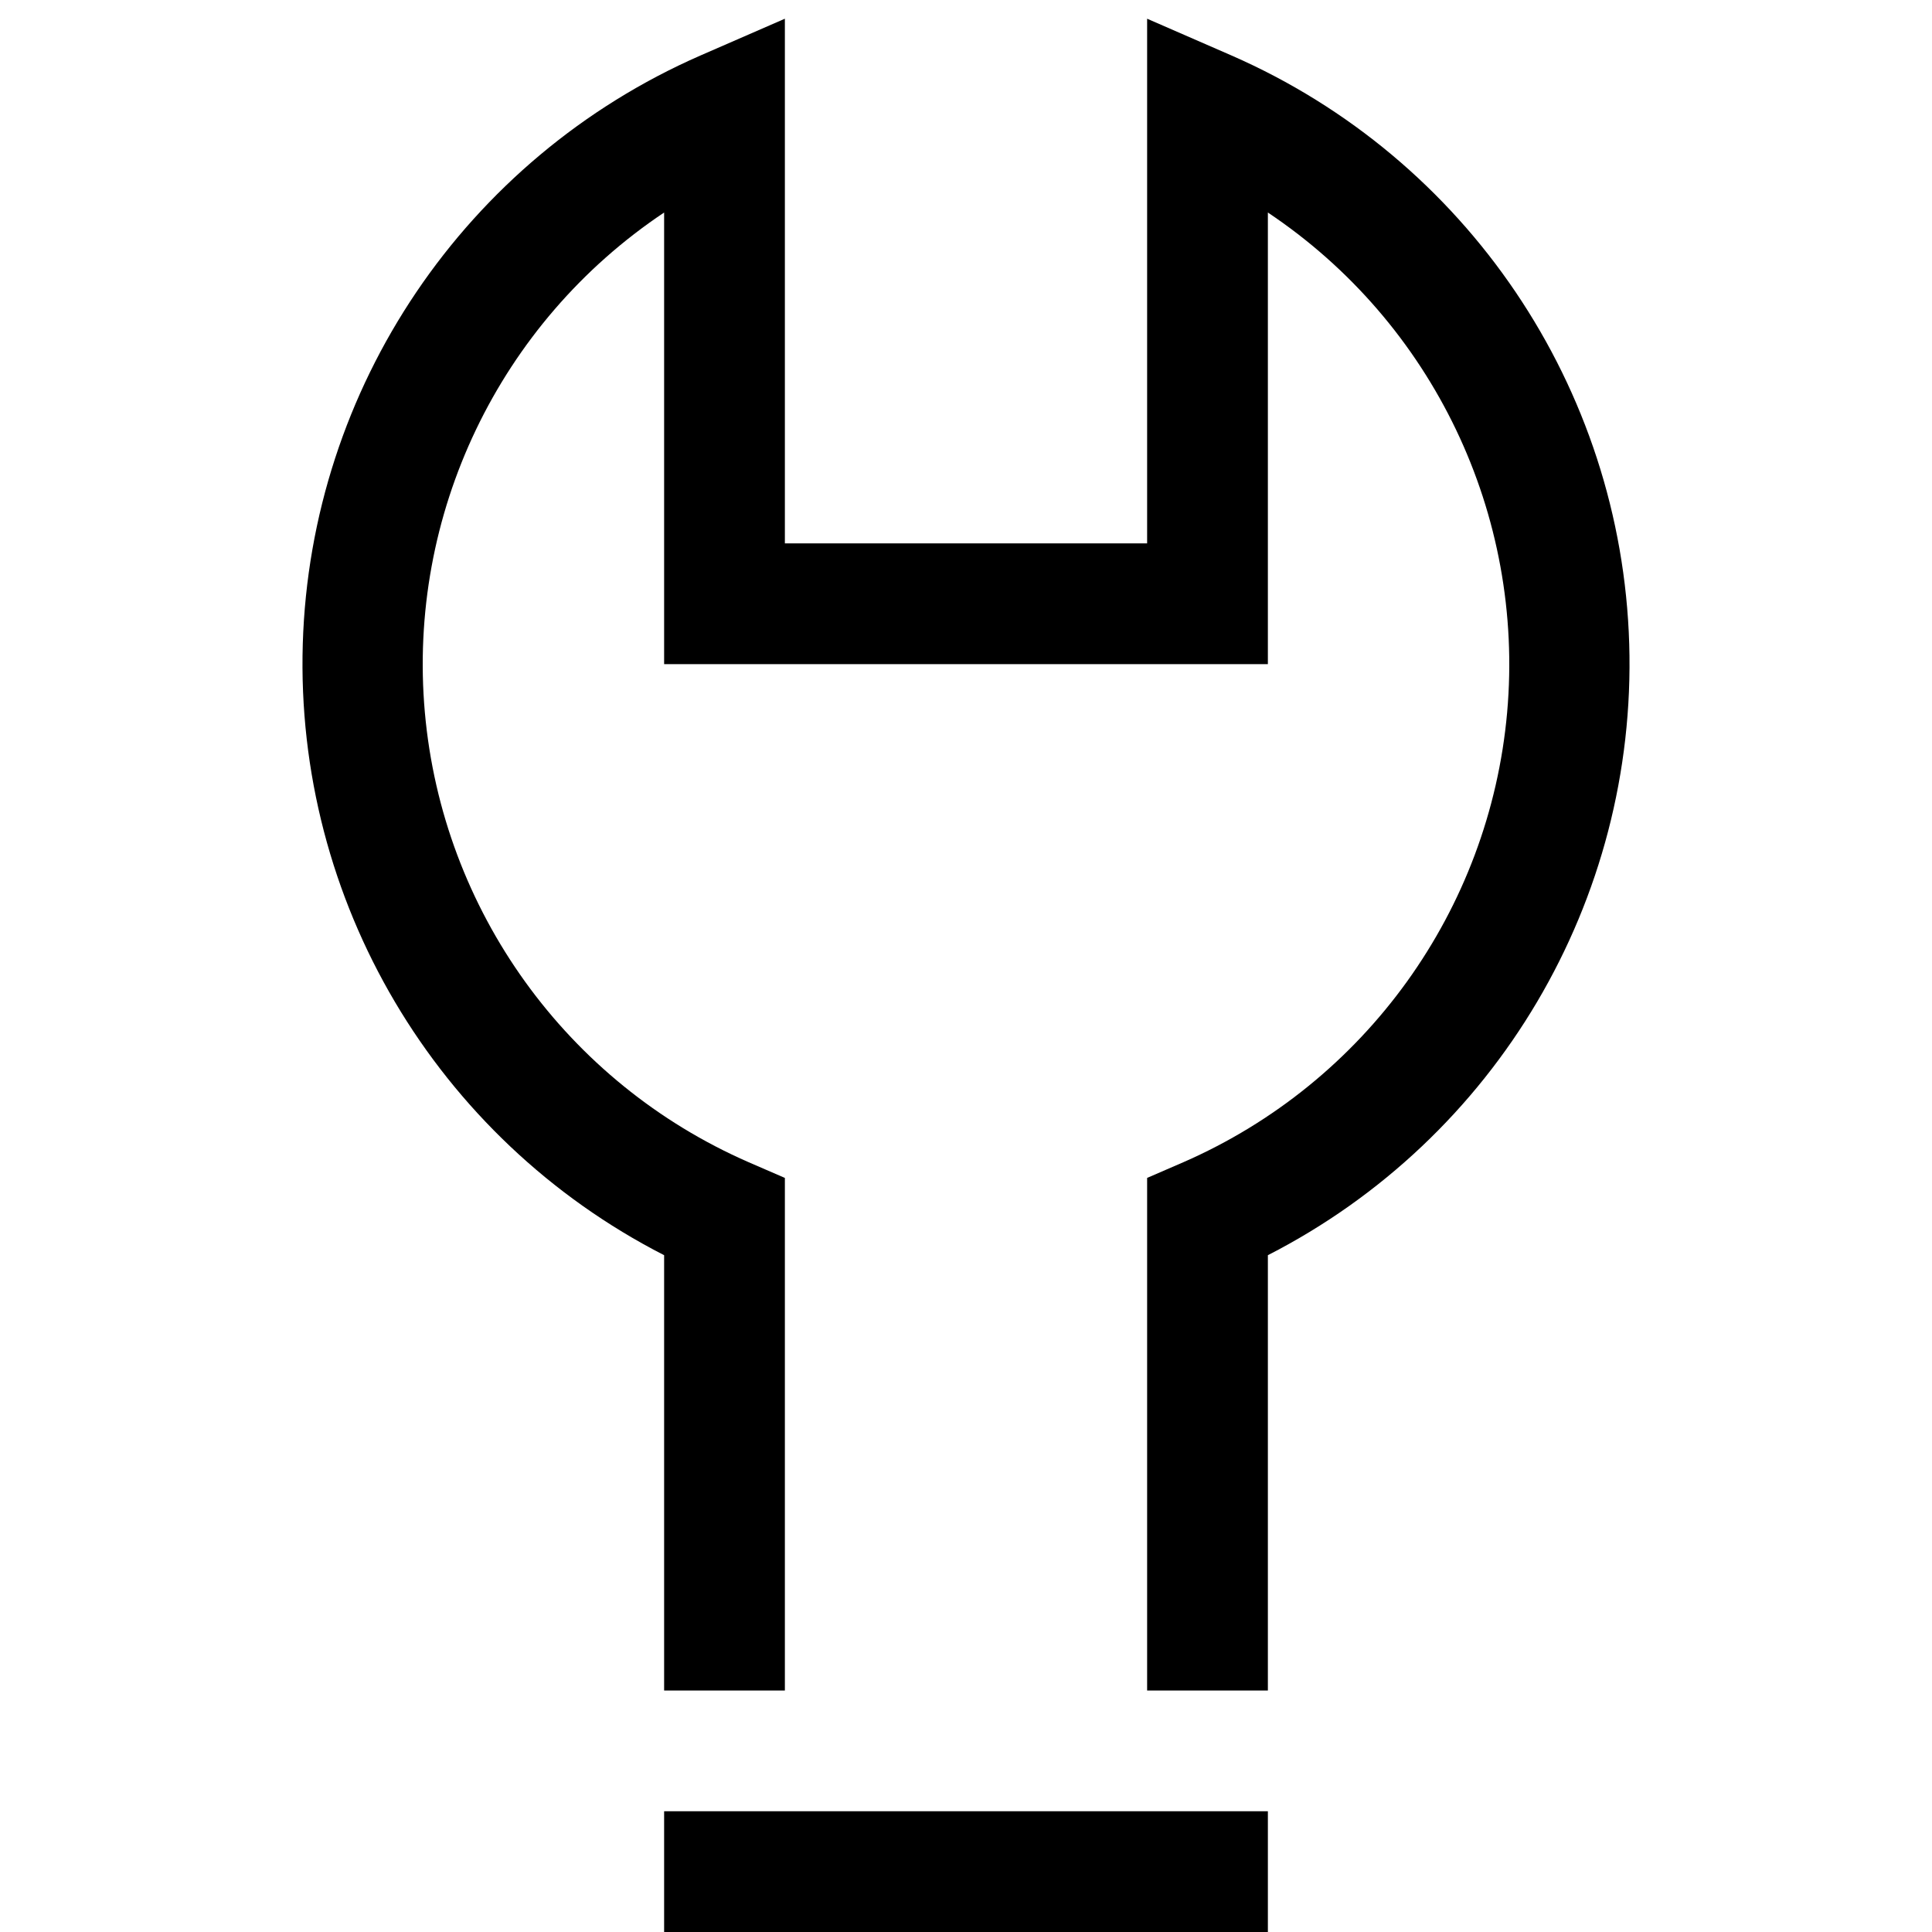 <!--
  - SPDX-License-Identifier: Apache-2.0
  -
  - The OpenSearch Contributors require contributions made to
  - this file be licensed under the Apache-2.0 license or a
  - compatible open source license.
  -
  - Modifications Copyright OpenSearch Contributors. See
  - GitHub history for details.
  -->

<svg xmlns="http://www.w3.org/2000/svg" width="32" height="32" viewBox="0 0 32 32">
  <g transform="translate(5)">
    <path d="M16,28 L14,28 L14,19.51 L14.6,19.25 C17.615,17.933 19.671,15.077 19.963,11.8 C20.254,8.523 18.735,5.348 16,3.52 L16,11 L6,11 L6,3.52 C3.265,5.348 1.746,8.523 2.037,11.8 C2.329,15.077 4.385,17.933 7.4,19.25 L8,19.51 L8,28 L6,28 L6,20.79 C2.217,18.854 -0.113,14.913 0.015,10.665 C0.143,6.418 2.707,2.624 6.6,0.92 L8,0.31 L8,9 L14,9 L14,0.31 L15.4,0.92 C19.293,2.624 21.857,6.418 21.985,10.665 C22.113,14.913 19.783,18.854 16,20.79 L16,28 Z"/>
    <rect width="10" height="2" x="6" y="30" class="ouiIcon__fillSecondary"/>
  </g>
</svg>
